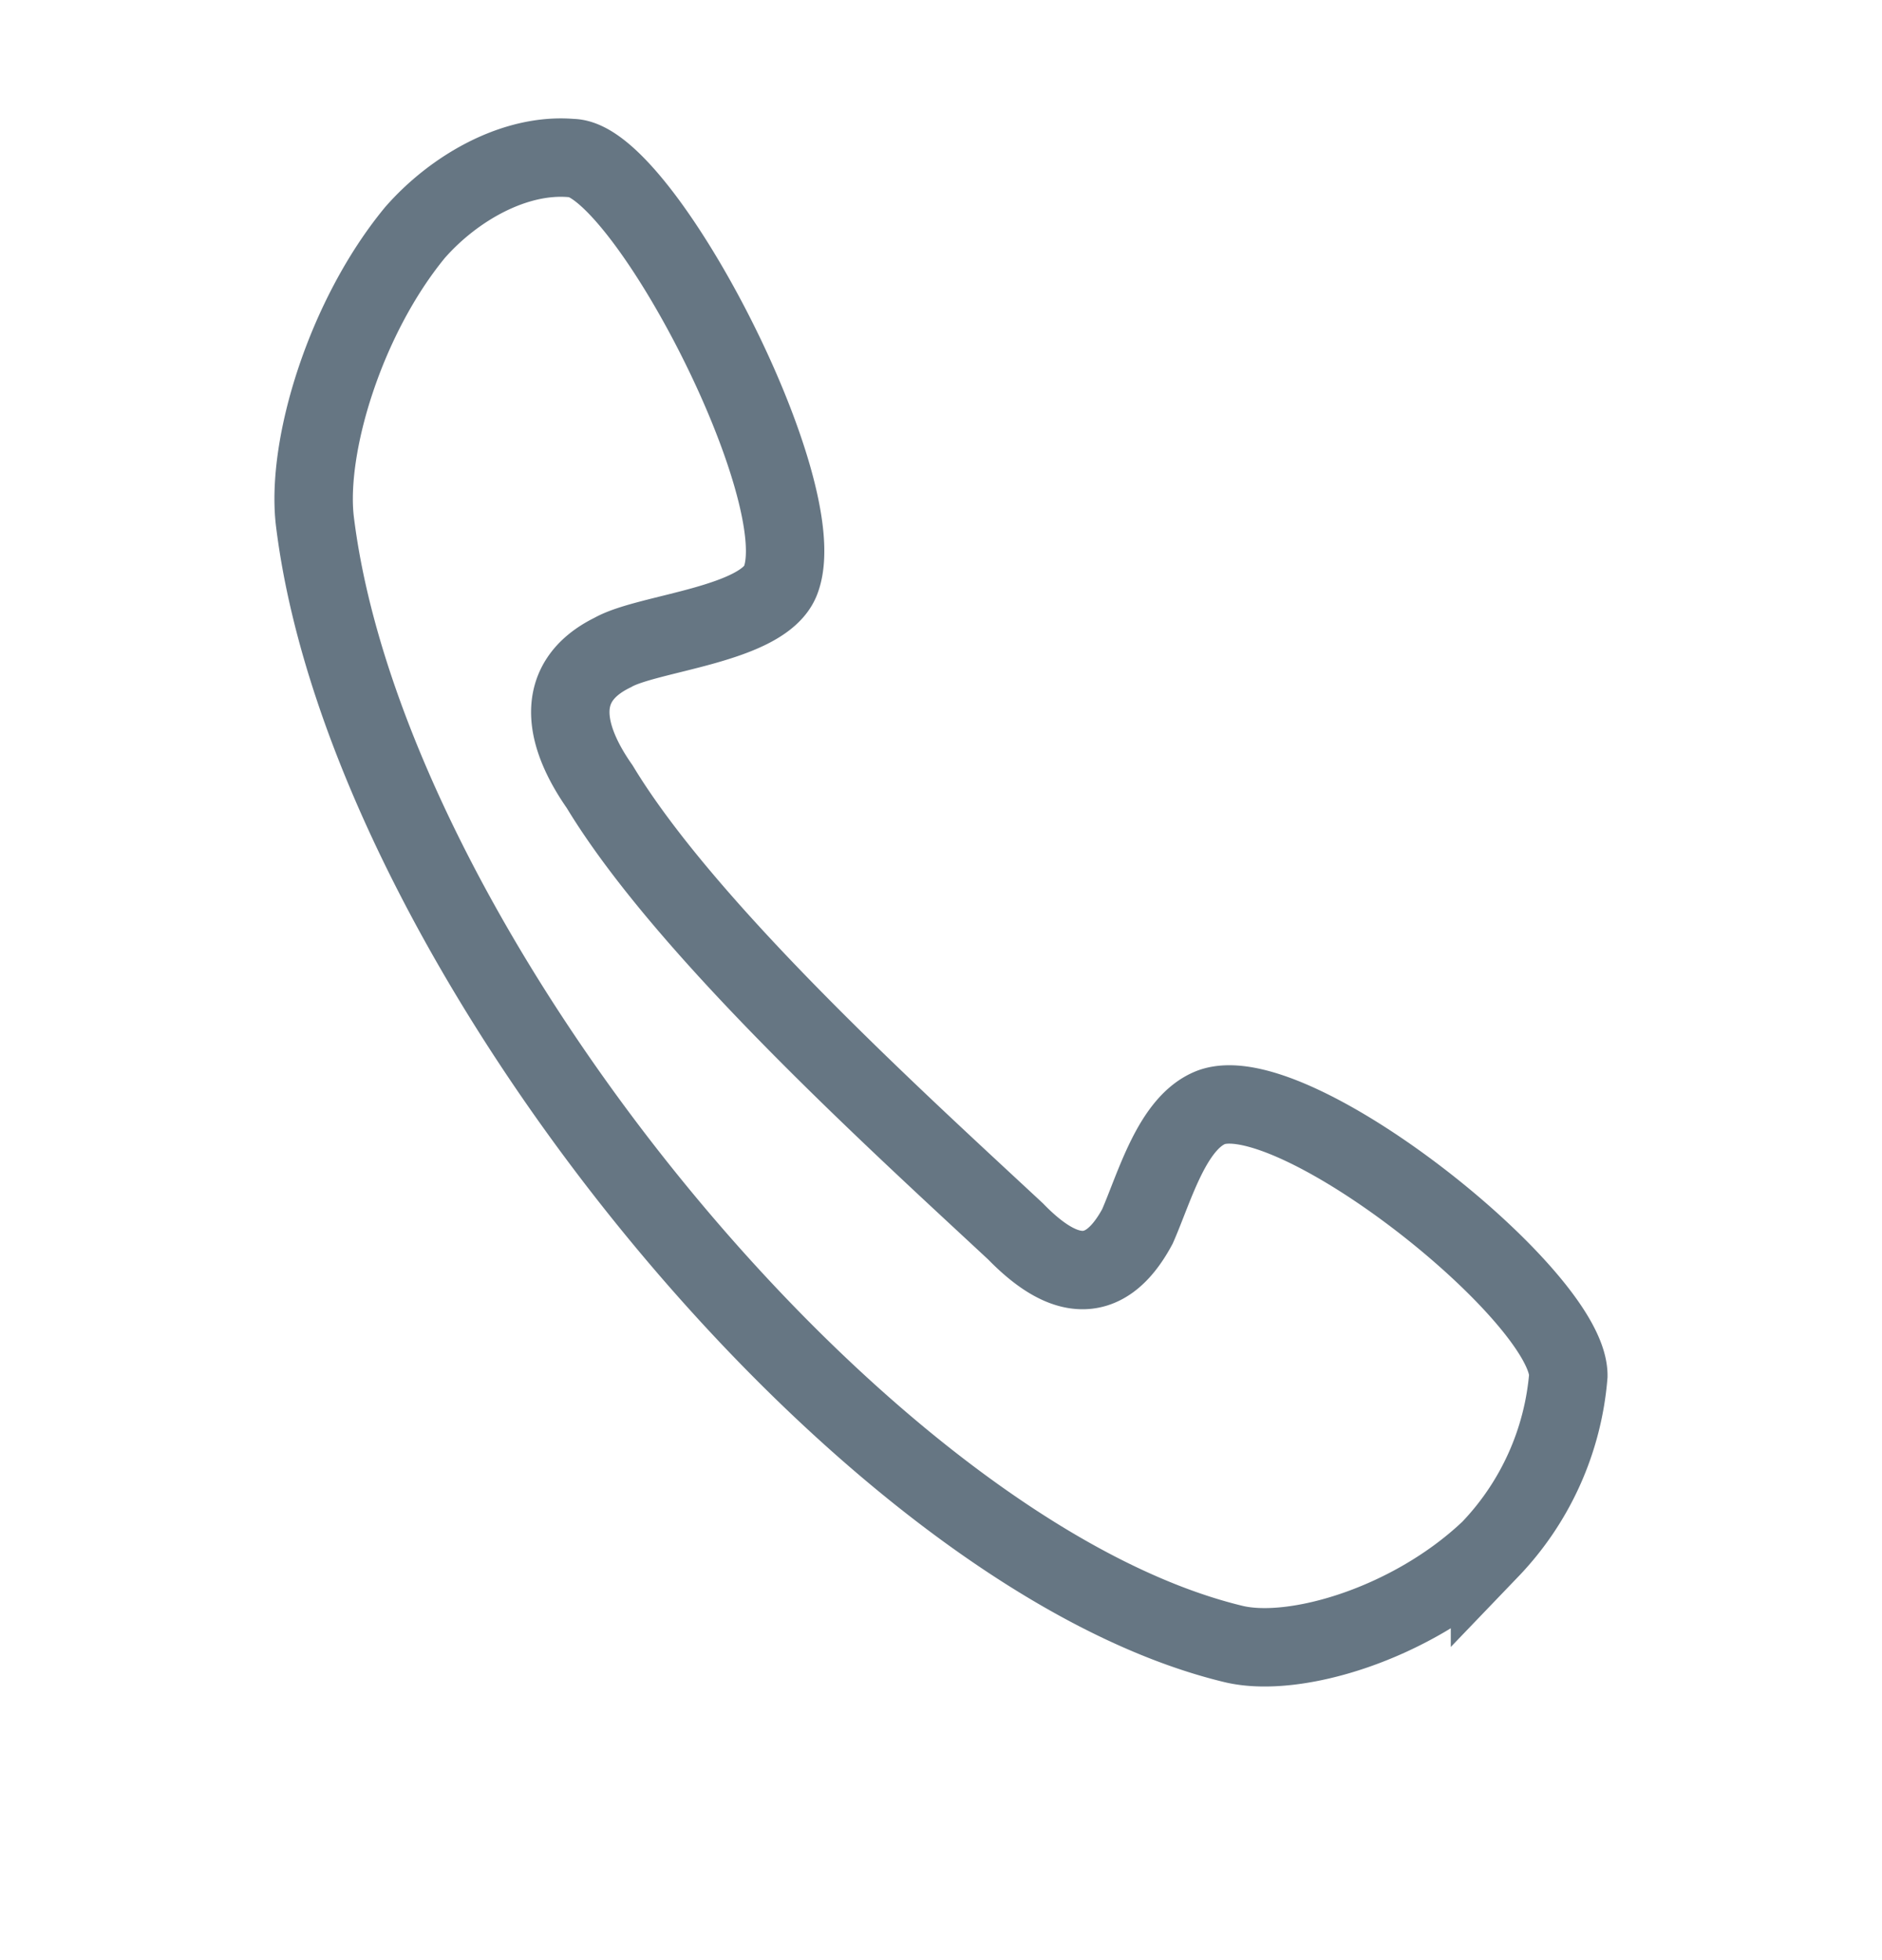 <svg xmlns="http://www.w3.org/2000/svg" width="24" height="25" viewBox="0 0 24 25">
    <path fill="none" fill-rule="evenodd" stroke="#667683" d="M7.29 2.016c-.722-.063-1.499.38-1.998.95-.888 1.078-1.388 2.726-1.277 3.677.666 5.45 6.994 13.183 11.711 14.324.777.19 2.276-.254 3.275-1.204A3.63 3.63 0 0 0 20 17.544c0-1.014-3.497-3.803-4.551-3.422-.5.19-.722 1.014-.944 1.52-.444.825-.999.635-1.554.064-1.498-1.394-4.194-3.835-5.304-5.673-.444-.634-.61-1.331.167-1.711.444-.254 1.918-.348 2.14-.919.444-1.14-1.776-5.387-2.664-5.387z"/>
</svg>
